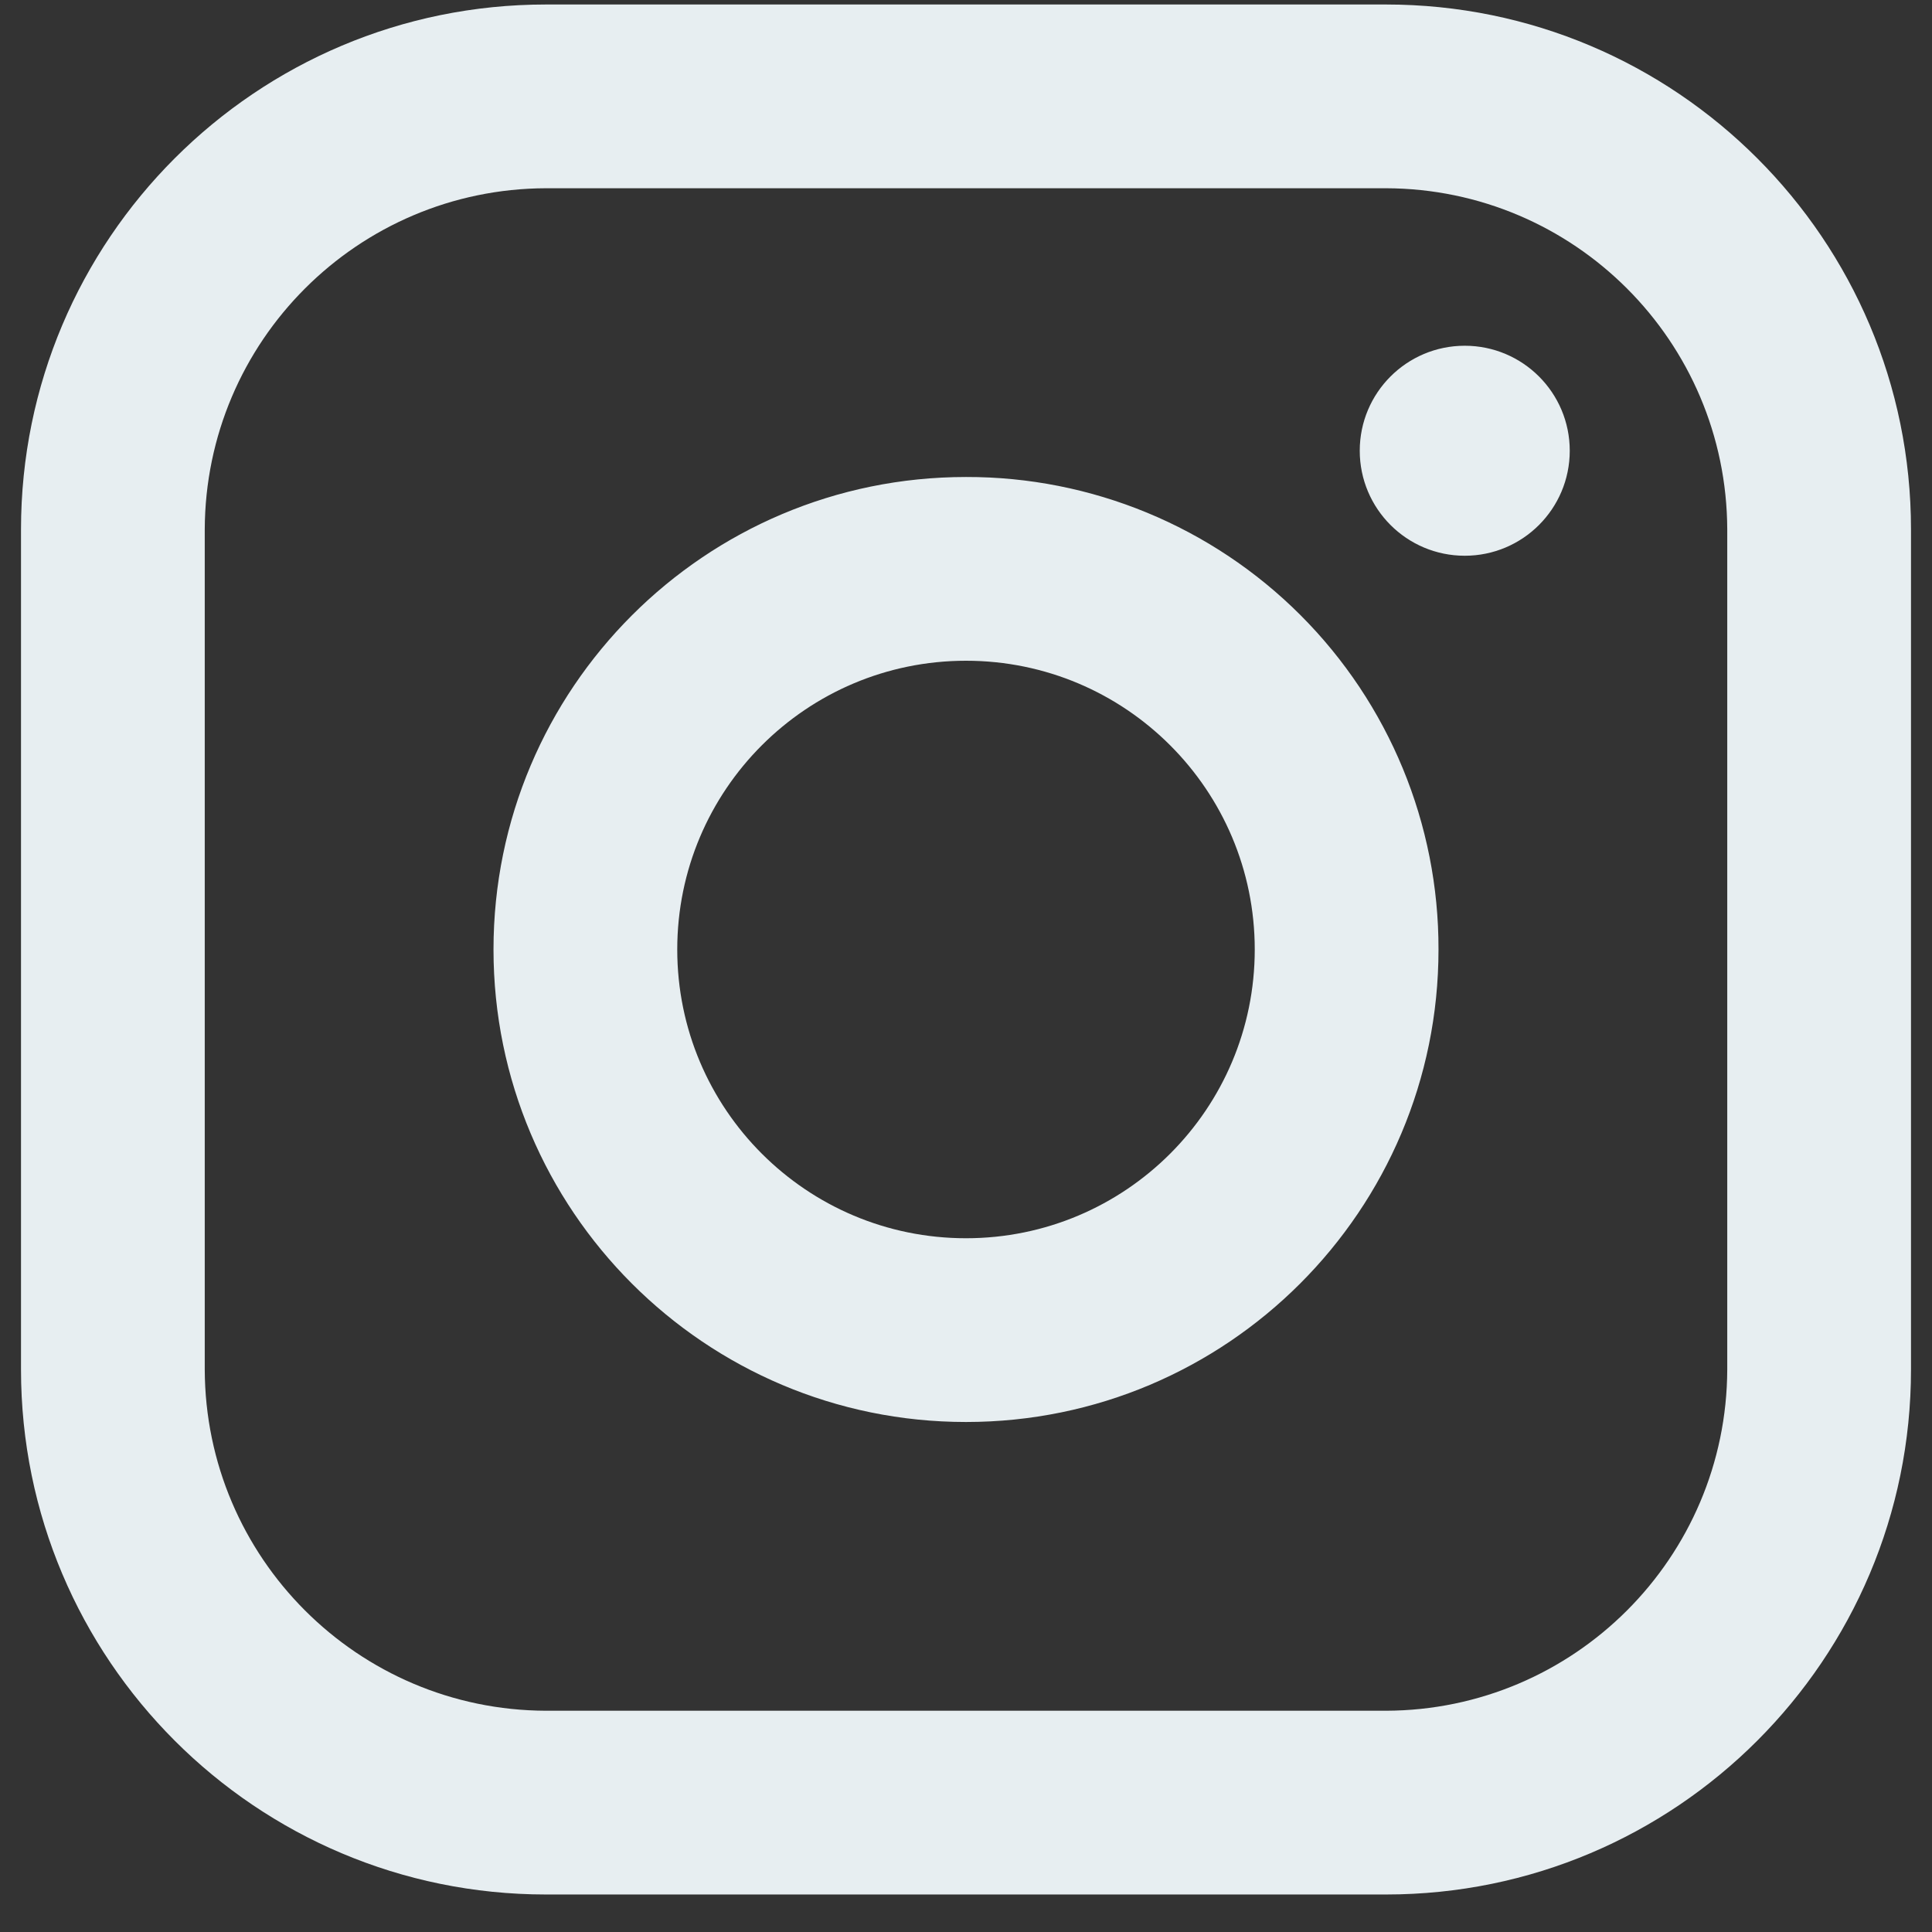 <svg width="46" height="46" viewBox="0 0 46 46" fill="none" xmlns="http://www.w3.org/2000/svg">
<rect x="0" y="0" width="46" height="46" fill="#333333" stroke="none"/>
<path fill-rule="evenodd" clip-rule="evenodd" d="M33 0.107H13C6.096 0.107 0.5 5.703 0.5 12.607V32.607C0.5 39.51 6.096 45.107 13 45.107H33C39.904 45.107 45.5 39.51 45.5 32.607V12.607C45.5 5.703 39.904 0.107 33 0.107ZM41.125 32.607C41.111 37.088 37.481 40.718 33 40.732H13C8.518 40.718 4.889 37.088 4.875 32.607V12.607C4.889 8.125 8.518 4.495 13 4.482H33C37.481 4.495 41.111 8.125 41.125 12.607V32.607ZM34.875 13.232C36.256 13.232 37.375 12.112 37.375 10.732C37.375 9.351 36.256 8.232 34.875 8.232C33.494 8.232 32.375 9.351 32.375 10.732C32.375 12.112 33.494 13.232 34.875 13.232ZM23 11.357C16.787 11.357 11.75 16.393 11.75 22.607C11.75 28.82 16.787 33.857 23 33.857C29.213 33.857 34.25 28.82 34.25 22.607C34.257 19.621 33.074 16.756 30.962 14.644C28.851 12.533 25.986 11.35 23 11.357ZM16.125 22.607C16.125 26.404 19.203 29.482 23 29.482C26.797 29.482 29.875 26.404 29.875 22.607C29.875 18.81 26.797 15.732 23 15.732C19.203 15.732 16.125 18.81 16.125 22.607Z" fill="#E7EEF1"/>
</svg>
